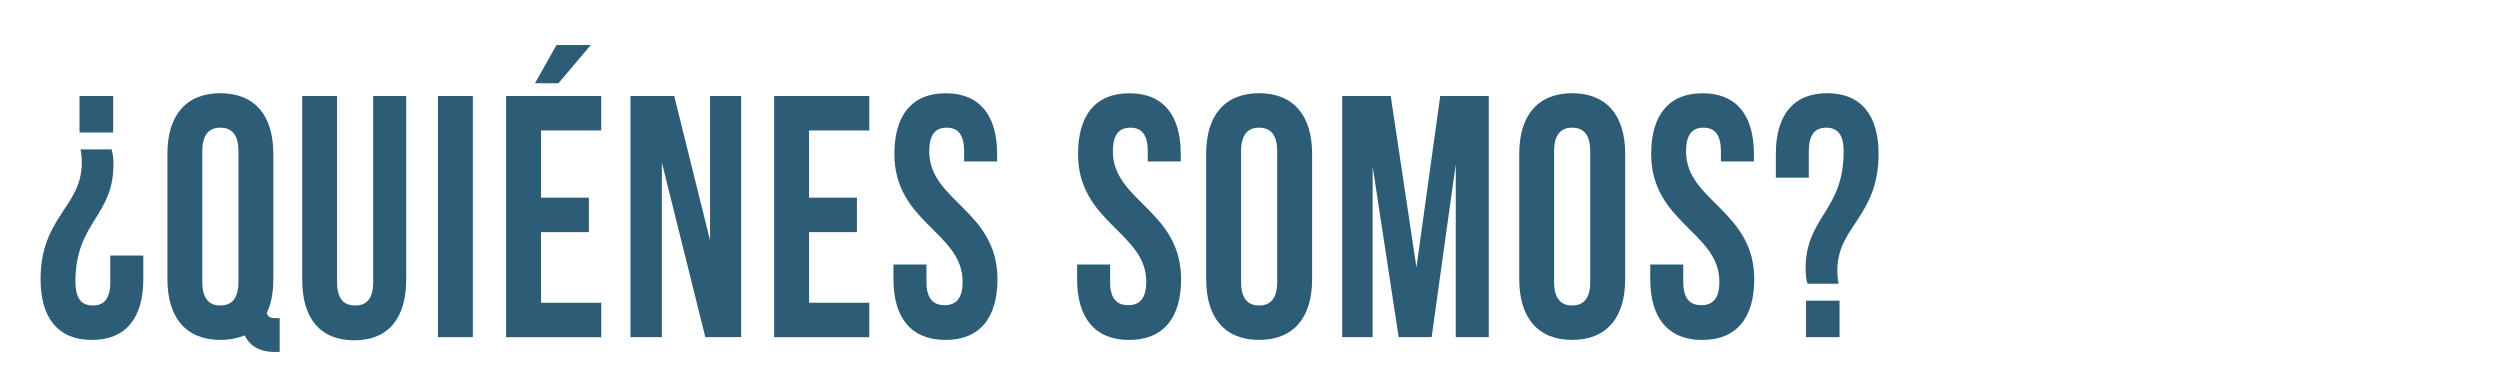 <?xml version="1.0" encoding="UTF-8"?><svg id="a" xmlns="http://www.w3.org/2000/svg" viewBox="0 0 512 80"><defs><style>.b{fill:#2d5d76;}</style></defs><path class="b" d="M22.85,30.6c.26,.85,.39,1.76,.39,3.03,0,10.8-7.79,11.78-7.79,24.06,0,3.53,1.3,4.87,3.57,4.87s3.57-1.34,3.57-4.87v-5.36h6.76v4.87c0,7.9-3.57,12.42-10.52,12.42s-10.52-4.52-10.52-12.42c0-12.84,8.44-14.82,8.44-23.85,0-.92-.06-1.83-.26-2.75h6.37Zm-6.56-3.46v-7.48h6.89v7.48h-6.89Z"/><path class="b" d="M34.28,31.51c0-7.9,3.83-12.42,10.85-12.42s10.85,4.52,10.85,12.42v25.68c0,2.75-.45,5.08-1.36,6.91,.32,.92,.84,1.06,2.01,1.06h.65v6.92h-.97c-3.18,0-5.2-1.27-6.17-3.39-1.43,.56-3.12,.92-5,.92-7.02,0-10.85-4.52-10.85-12.42V31.51Zm7.15,26.18c0,3.53,1.43,4.87,3.7,4.87s3.7-1.34,3.7-4.87V31.02c0-3.53-1.43-4.87-3.7-4.87s-3.7,1.34-3.7,4.87v26.67Z"/><path class="b" d="M69.03,19.66V57.76c0,3.53,1.43,4.8,3.7,4.8s3.7-1.27,3.7-4.8V19.66h6.76V57.27c0,7.9-3.64,12.42-10.65,12.42s-10.65-4.52-10.65-12.42V19.66h7.15Z"/><path class="b" d="M89.69,19.66h7.15v49.39h-7.15V19.66Z"/><path class="b" d="M110.8,40.48h9.81v7.06h-9.81v14.46h12.34v7.06h-19.49V19.66h19.49v7.06h-12.34v13.76Zm10.2-31.26l-6.63,7.83h-4.81l4.42-7.83h7.02Z"/><path class="b" d="M135.55,33.28v35.77h-6.43V19.66h8.96l7.34,29.56V19.66h6.37v49.39h-7.34l-8.9-35.77Z"/><path class="b" d="M165.69,40.48h9.81v7.06h-9.81v14.46h12.34v7.06h-19.49V19.66h19.49v7.06h-12.34v13.76Z"/><path class="b" d="M193.69,19.1c6.95,0,10.52,4.52,10.52,12.42v1.55h-6.76v-2.05c0-3.53-1.3-4.87-3.57-4.87s-3.57,1.34-3.57,4.87c0,10.16,13.97,12.07,13.97,26.18,0,7.9-3.64,12.42-10.65,12.42s-10.65-4.52-10.65-12.42v-3.03h6.76v3.53c0,3.53,1.43,4.8,3.7,4.8s3.7-1.27,3.7-4.8c0-10.16-13.97-12.07-13.97-26.18,0-7.9,3.57-12.42,10.52-12.42Z"/><path class="b" d="M231.3,19.1c6.95,0,10.52,4.52,10.52,12.42v1.55h-6.76v-2.05c0-3.53-1.3-4.87-3.57-4.87s-3.57,1.34-3.57,4.87c0,10.16,13.97,12.07,13.97,26.18,0,7.9-3.64,12.42-10.65,12.42s-10.65-4.52-10.65-12.42v-3.03h6.76v3.53c0,3.53,1.43,4.8,3.7,4.8s3.7-1.27,3.7-4.8c0-10.16-13.97-12.07-13.97-26.18,0-7.9,3.57-12.42,10.52-12.42Z"/><path class="b" d="M247.02,31.51c0-7.9,3.83-12.42,10.85-12.42s10.85,4.52,10.85,12.42v25.68c0,7.9-3.83,12.42-10.85,12.42s-10.85-4.52-10.85-12.42V31.51Zm7.15,26.18c0,3.53,1.43,4.87,3.7,4.87s3.7-1.34,3.7-4.87V31.02c0-3.53-1.43-4.87-3.7-4.87s-3.7,1.34-3.7,4.87v26.67Z"/><path class="b" d="M290.09,54.73l4.87-35.07h9.94v49.39h-6.76V33.63l-4.94,35.42h-6.75l-5.33-34.93v34.93h-6.24V19.66h9.94l5.26,35.07Z"/><path class="b" d="M311.14,31.51c0-7.9,3.83-12.42,10.85-12.42s10.85,4.52,10.85,12.42v25.68c0,7.9-3.83,12.42-10.85,12.42s-10.85-4.52-10.85-12.42V31.51Zm7.14,26.18c0,3.53,1.43,4.87,3.7,4.87s3.7-1.34,3.7-4.87V31.02c0-3.53-1.43-4.87-3.7-4.87s-3.7,1.34-3.7,4.87v26.67Z"/><path class="b" d="M348.68,19.1c6.95,0,10.52,4.52,10.52,12.42v1.55h-6.76v-2.05c0-3.53-1.3-4.87-3.57-4.87s-3.57,1.34-3.57,4.87c0,10.16,13.97,12.07,13.97,26.18,0,7.9-3.64,12.42-10.65,12.42s-10.65-4.52-10.65-12.42v-3.03h6.76v3.53c0,3.53,1.43,4.8,3.7,4.8s3.7-1.27,3.7-4.8c0-10.16-13.97-12.07-13.97-26.18,0-7.9,3.57-12.42,10.52-12.42Z"/><path class="b" d="M370.18,58.11c-.26-.85-.39-1.76-.39-3.03,0-10.79,7.79-11.78,7.79-24.06,0-3.53-1.3-4.87-3.57-4.87s-3.57,1.34-3.57,4.87v5.36h-6.75v-4.87c0-7.9,3.57-12.42,10.52-12.42s10.52,4.52,10.52,12.42c0,12.84-8.44,14.82-8.44,23.85,0,.92,.06,1.83,.26,2.75h-6.37Zm6.56,3.46v7.48h-6.88v-7.48h6.88Z"/></svg>